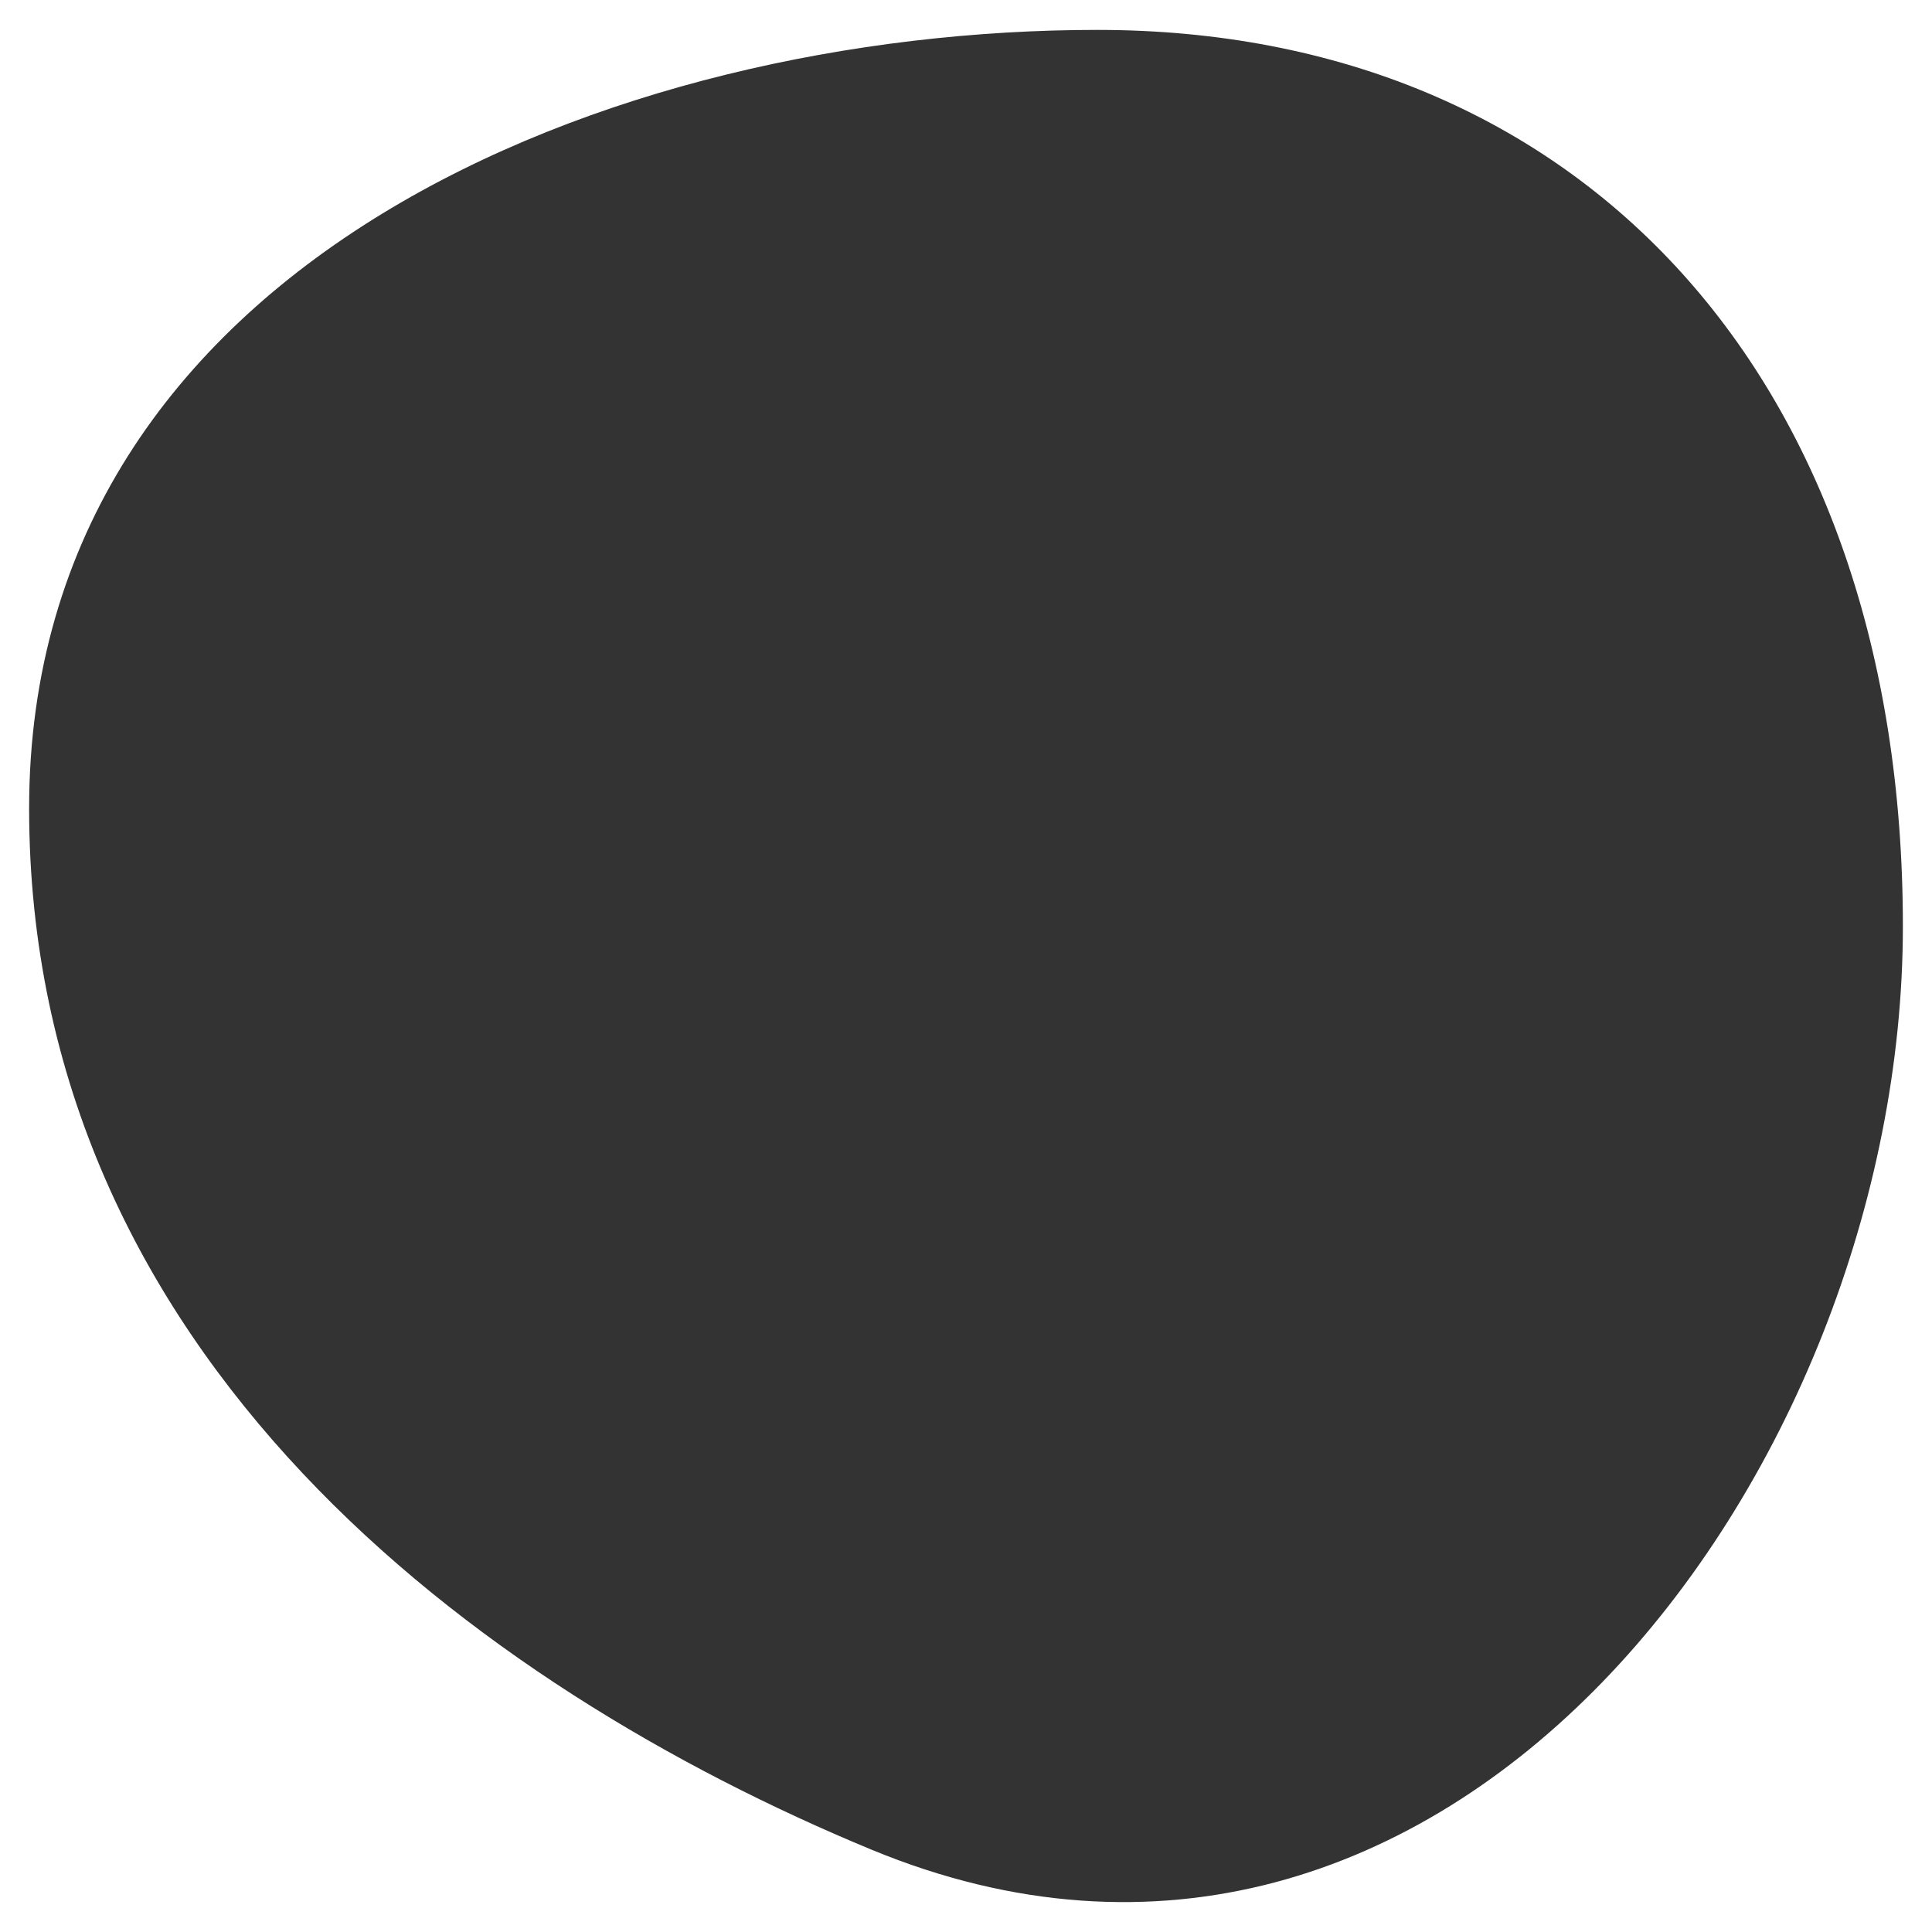 <?xml version="1.0" encoding="UTF-8" standalone="no"?><svg xmlns="http://www.w3.org/2000/svg" width="136" height="136" version="1.1" id="arsvg1047" viewBox="0 0 136 136"><rect x="0" y="0" width="136" height="136" fill="#333333" stroke="none"/><g id="arlayer2" transform="translate(0 -261.017)" display="inline"><path d="M0 261.017v136h136v-136zm77.25 2.105c34.1 0 56.7 24.6 56.7 63.1s-32.2 81.7-72.6 65c-27.8-11.5-59.3-34.801-59.3-73.301s41.1-54.799 75.2-54.799z" id="arrect1078" opacity="1" fill="#fff" fill-opacity="1" stroke="none" stroke-width="10.638" stroke-linecap="butt" stroke-linejoin="miter" stroke-miterlimit="4" stroke-dasharray="none" stroke-opacity="1" paint-order="stroke markers fill"/></g><style id="arstyle1049" type="text/css"/><style id="arstyle1062" type="text/css"/></svg>